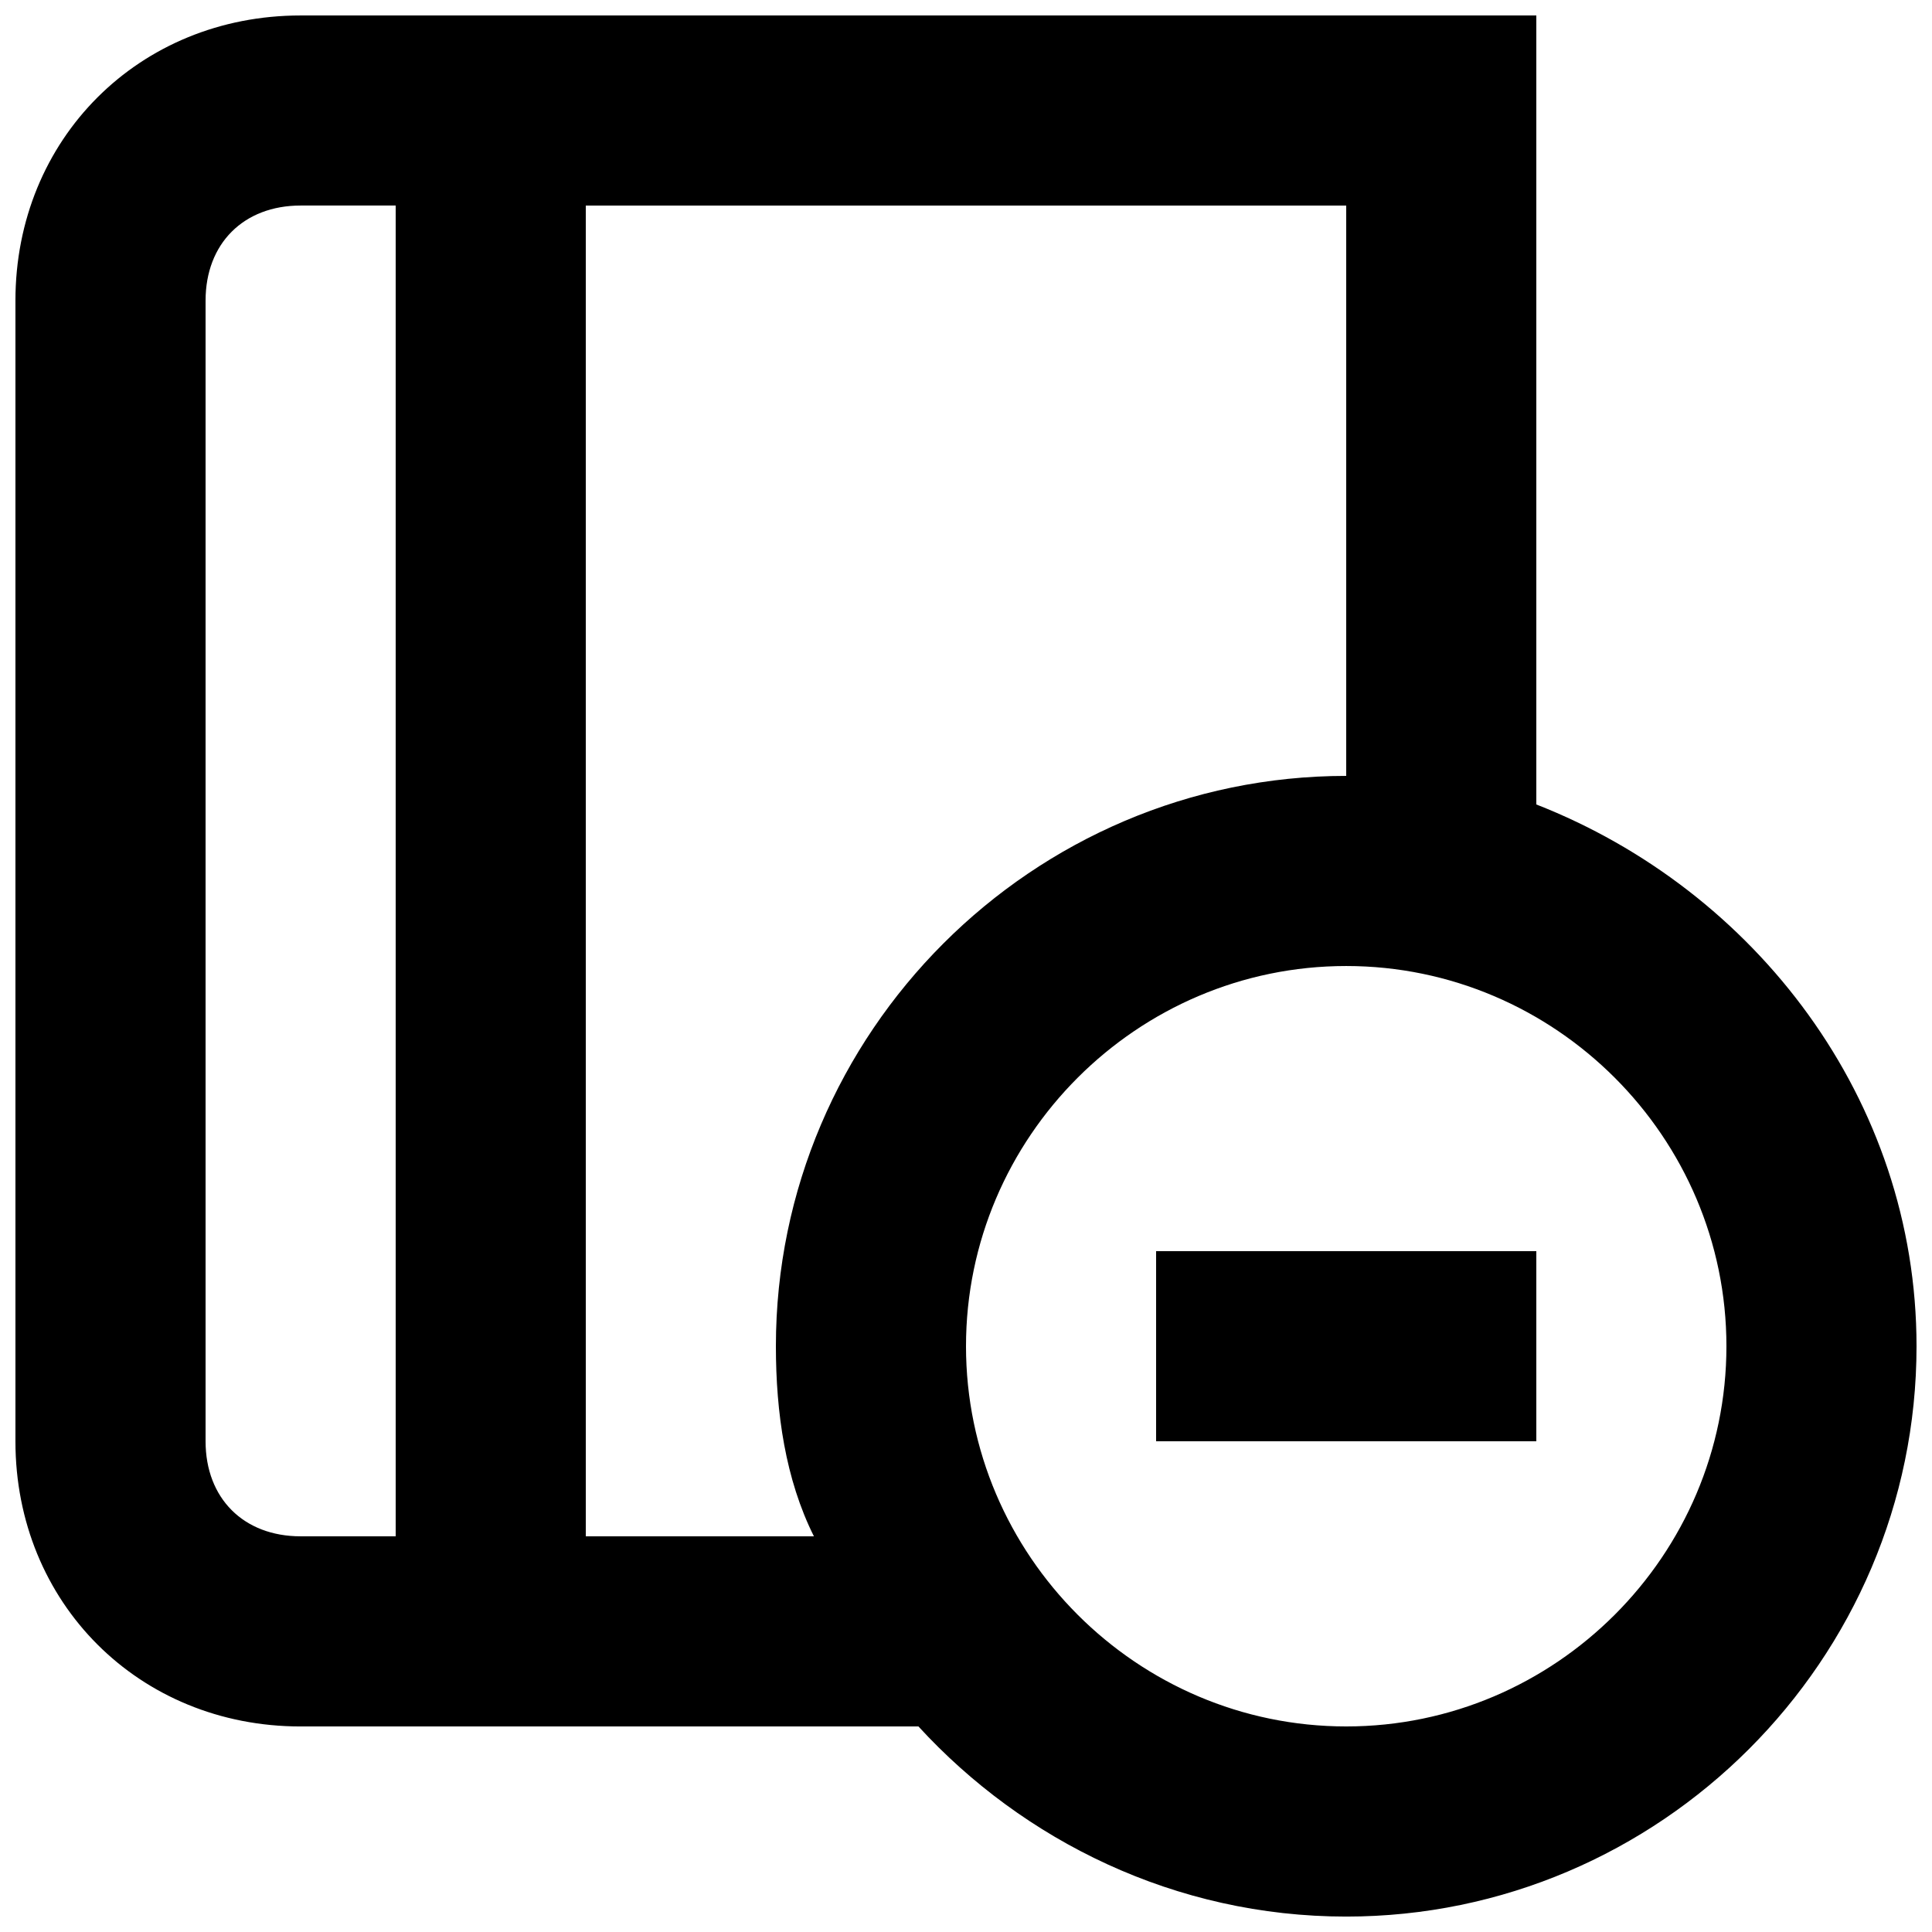 <?xml version="1.0" encoding="UTF-8"?>
<!-- Uploaded to: SVG Repo, www.svgrepo.com, Generator: SVG Repo Mixer Tools -->
<svg width="800px" height="800px" version="1.1" viewBox="144 144 512 512" xmlns="http://www.w3.org/2000/svg">
 <defs>
  <clipPath id="a">
   <path d="m148.09 148.09h503.81v503.81h-503.81z"/>
  </clipPath>
 </defs>
 <g clip-path="url(#a)">
  <path d="m551.14 357.18v-209.08h-327.48c-42.824 0-75.57 32.746-75.57 75.57v302.29c0 42.824 32.746 75.57 75.57 75.57h163.74c27.711 30.23 68.016 50.383 113.36 50.383 83.129 0 151.14-68.016 151.14-151.14 0-65.492-42.824-120.91-100.76-143.58zm-352.66 168.77v-302.29c0-15.113 10.078-25.191 25.191-25.191h25.191v352.67h-25.195c-15.113 0-25.188-10.074-25.188-25.191zm100.76 25.191v-352.66h201.52v151.14c-83.129 0-151.14 68.016-151.14 151.14 0 17.633 2.519 35.266 10.078 50.383zm201.52 50.383c-55.418 0-100.76-45.344-100.76-100.76s45.344-100.76 100.76-100.76 100.76 45.344 100.76 100.76-45.344 100.76-100.76 100.76z"/>
 </g>
 <path d="m450.38 475.57h100.76v50.383h-100.76z"/>
</svg>